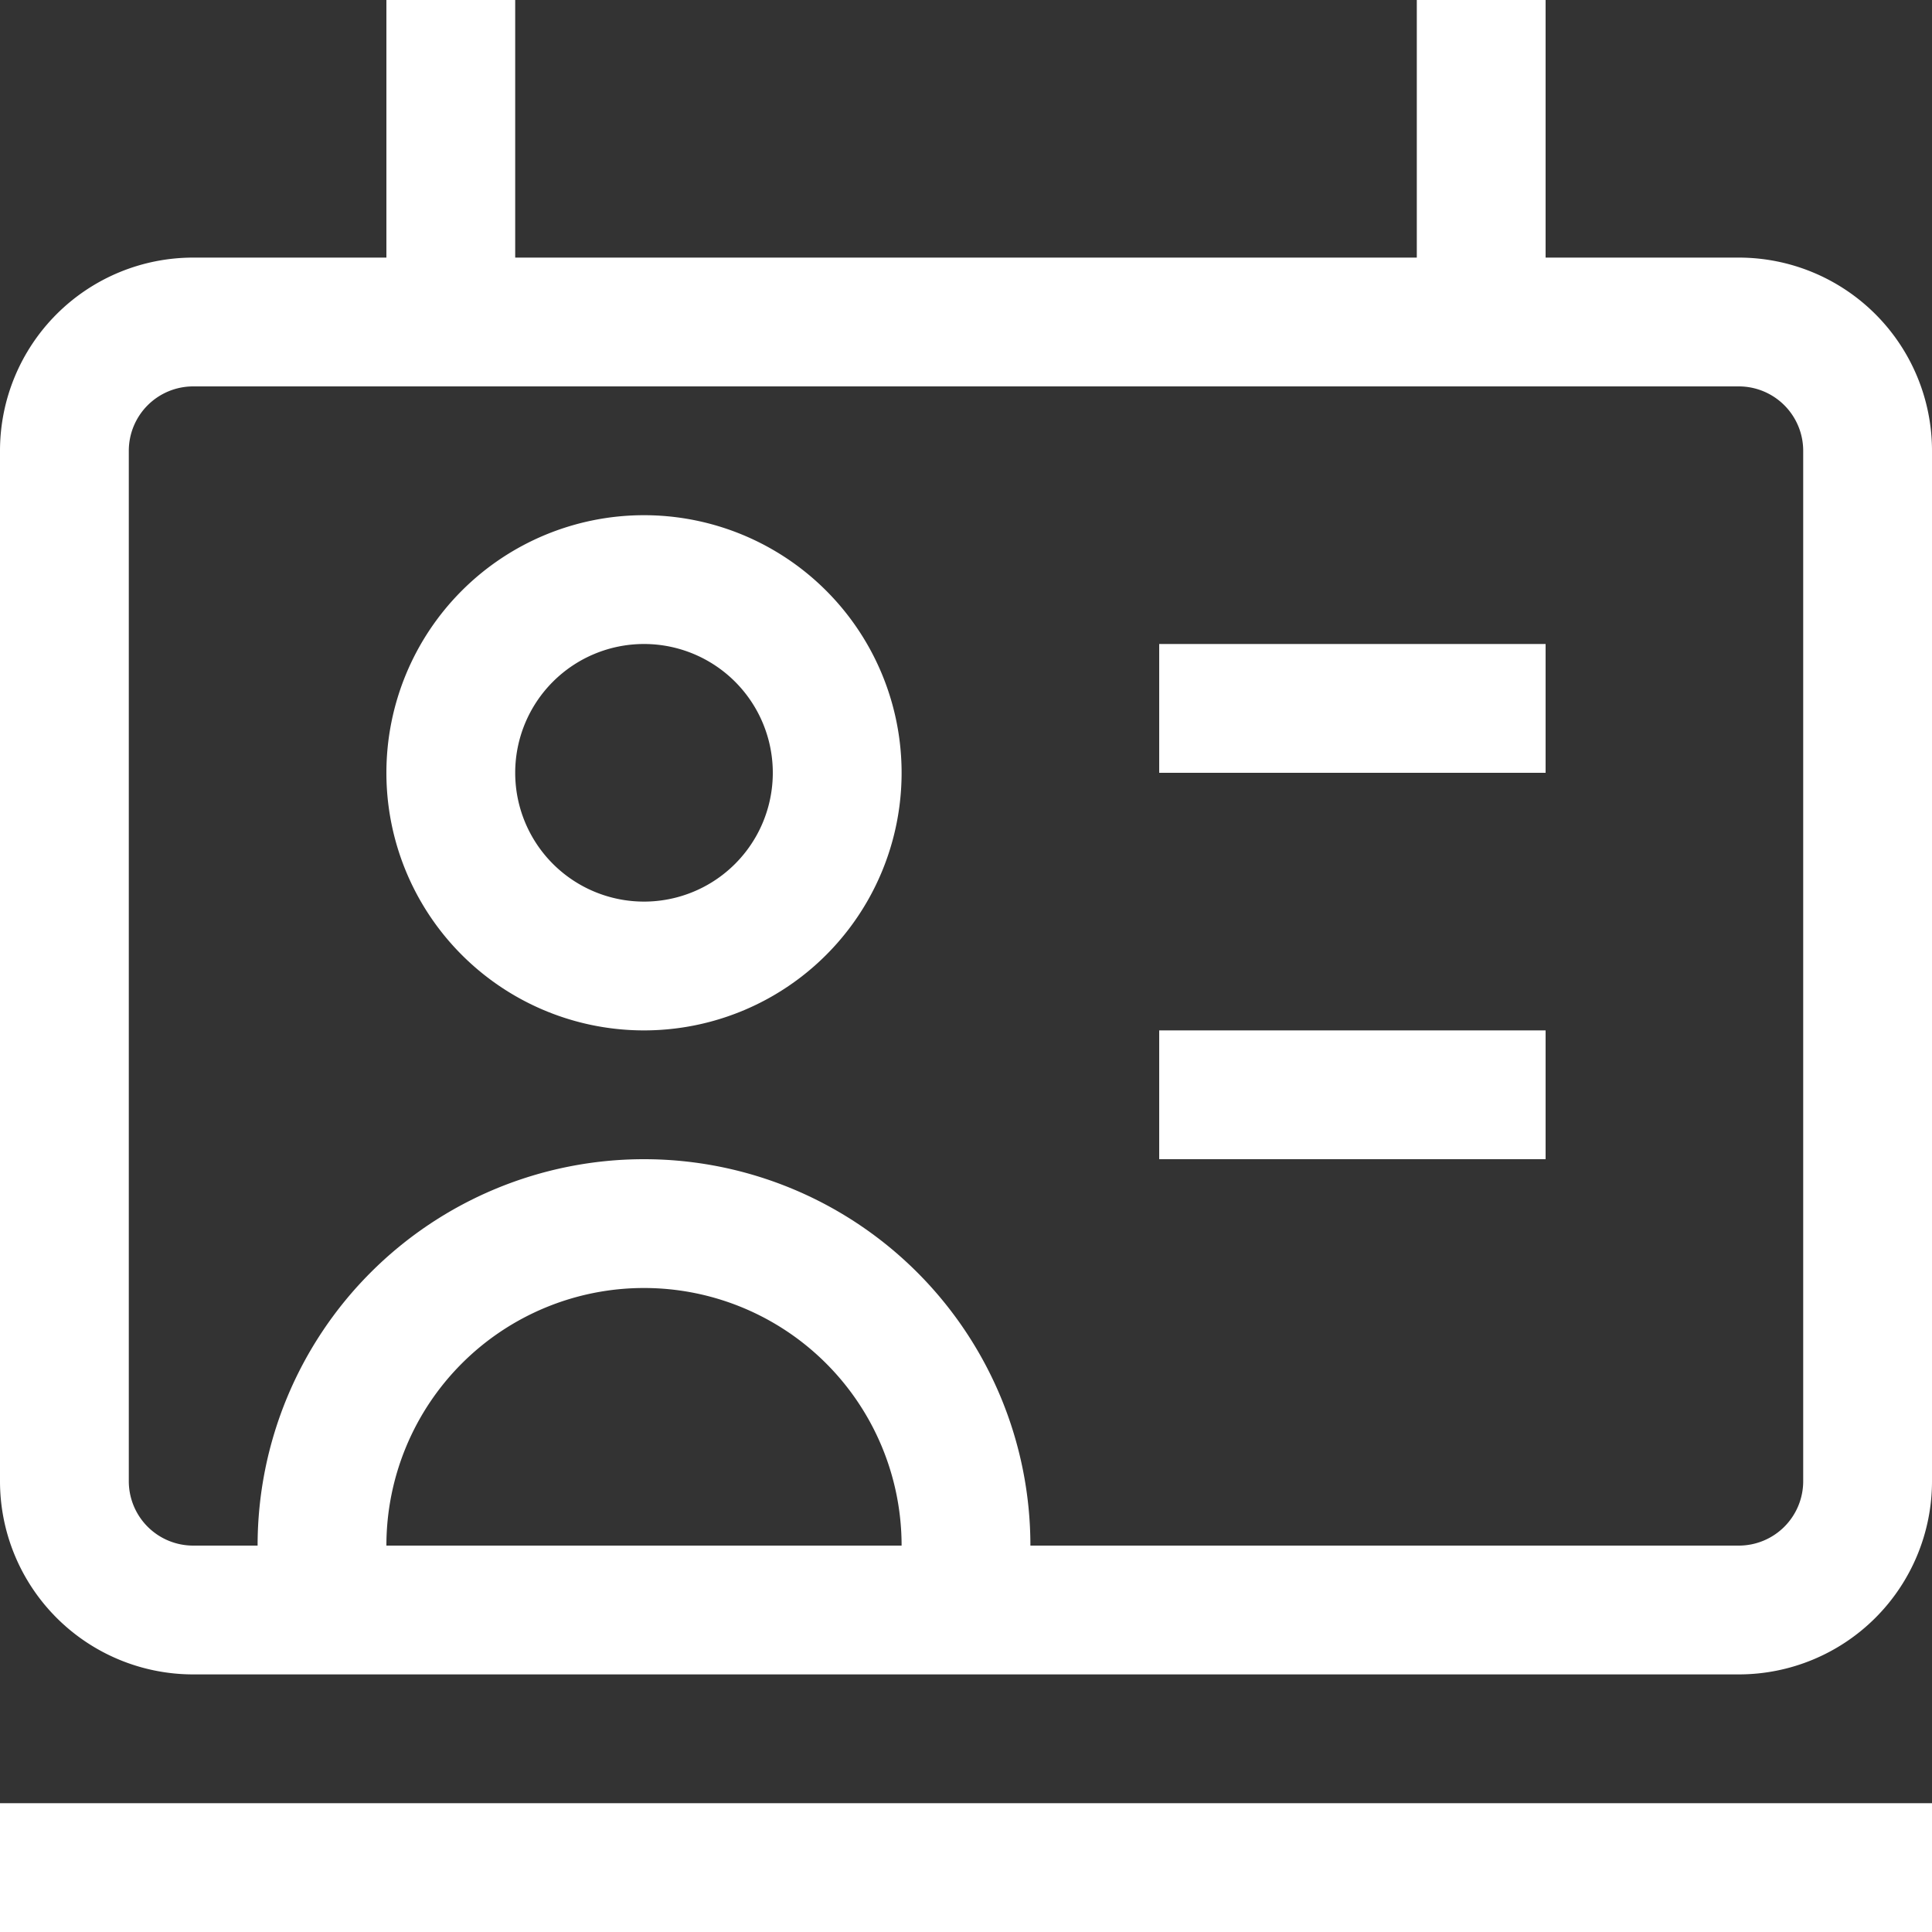 <svg xmlns="http://www.w3.org/2000/svg" width="15" height="15" viewBox="0 0 15 15"><rect x="0" y="0" width="15" height="15" fill="#333333" stroke="none"/><path fill="white" d="M2 12.5v.5h1v-.5zm5 0v.5h1v-.5zm-4 0V12H2v.5zm4-.5v.5h1V12zm-2-2a2 2 0 0 1 2 2h1a3 3 0 0 0-3-3zm-2 2a2 2 0 0 1 2-2V9a3 3 0 0 0-3 3zm2-8a2 2 0 0 0-2 2h1a1 1 0 0 1 1-1zm2 2a2 2 0 0 0-2-2v1a1 1 0 0 1 1 1zM5 8a2 2 0 0 0 2-2H6a1 1 0 0 1-1 1zm0-1a1 1 0 0 1-1-1H3a2 2 0 0 0 2 2zM1.5 3h12V2h-12zm12.5.5v8h1v-8zm-.5 8.5h-12v1h12zM1 11.5v-8H0v8zm.5.5a.5.5 0 0 1-.5-.5H0A1.5 1.5 0 0 0 1.5 13zm12.5-.5a.5.5 0 0 1-.5.5v1a1.5 1.5 0 0 0 1.5-1.5zM13.5 3a.5.5 0 0 1 .5.5h1A1.5 1.5 0 0 0 13.5 2zm-12-1A1.5 1.5 0 0 0 0 3.5h1a.5.5 0 0 1 .5-.5zM9 6h3V5H9zm0 3h3V8H9zm-9 6h15v-1H0zM3 0v2.5h1V0zm8 0v2.5h1V0z"/></svg>